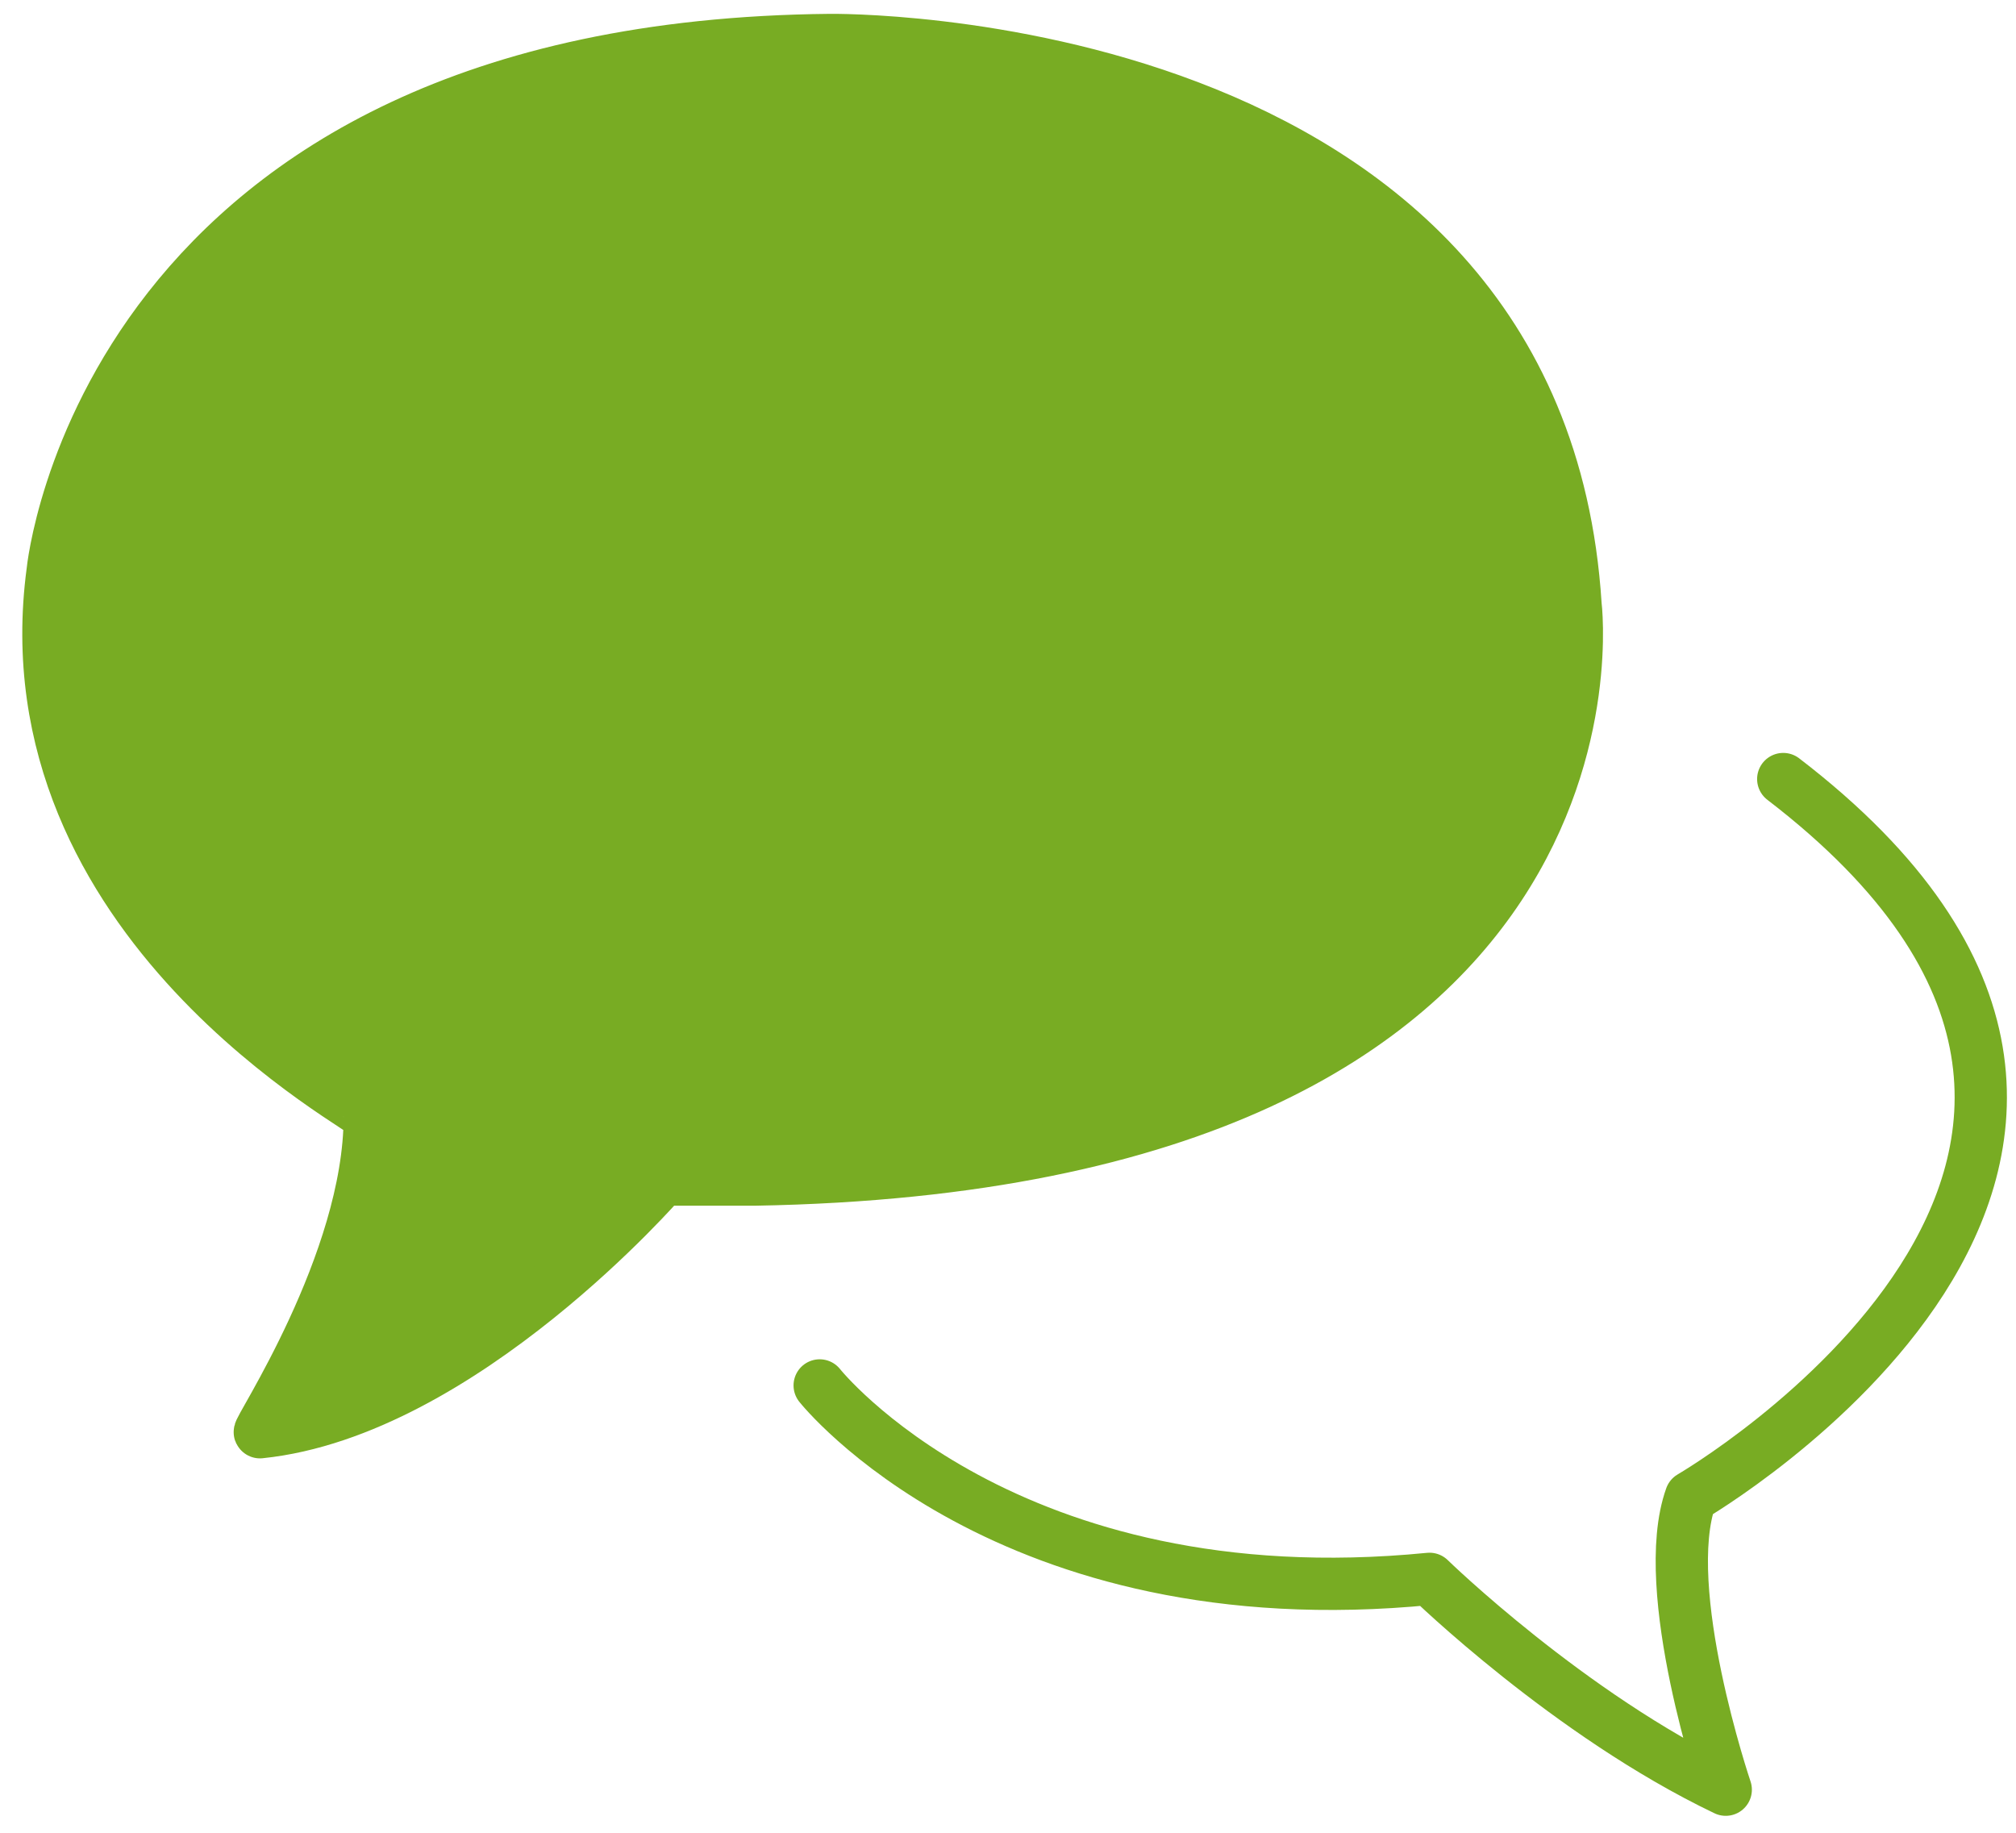 <?xml version="1.0" encoding="utf-8"?>
<!-- Generator: Adobe Illustrator 25.2.1, SVG Export Plug-In . SVG Version: 6.00 Build 0)  -->
<svg version="1.1" id="Ebene_1" xmlns="http://www.w3.org/2000/svg" xmlns:xlink="http://www.w3.org/1999/xlink" x="0px" y="0px" width="110" height="100"
	 viewBox="0 0 115.7 103.8" style="enable-background:new 0 0 115.7 103.8;" xml:space="preserve">
<style type="text/css">
	.st0{fill:#78AC23;stroke:#78AC23;stroke-width:3;stroke-linecap:round;stroke-linejoin:round;}
	.st1{fill:none;stroke:#78AC23;stroke-width:3;stroke-linecap:round;stroke-linejoin:round;}
</style>
<g id="Gruppe_628" transform="translate(-1255.481 -4489.496)">
	<g id="Gruppe_627" transform="translate(-16.052 -54.496)">
		<g id="Gruppe_625" transform="translate(1273.053 4545.496)">
			<path id="Pfad_907" class="st0" d="M19.7,61.9c0-0.4-20.9-11.1-18.2-31.3c0,0,2.9-30.1,44.6-30.5c0,0,40.7-0.6,42.8,32.4
				c0,0,4.1,32.1-47.1,33h-5.3c0,0-11.5,13.3-23.1,14.5C13.1,80.1,19.7,70.3,19.7,61.9z"/>
		</g>
		<g id="Gruppe_626" transform="translate(1317.275 4587.91)">
			<path id="Pfad_908" class="st1" d="M1.3,34.9c0,0,10.7,13.5,35,11.1c0,0,8,7.8,17,12.1c0,0-3.9-11.5-2-16.8
				c0,0,33.6-19.5,5.3-41.2"/>
		</g>
	</g>
</g>
</svg>
